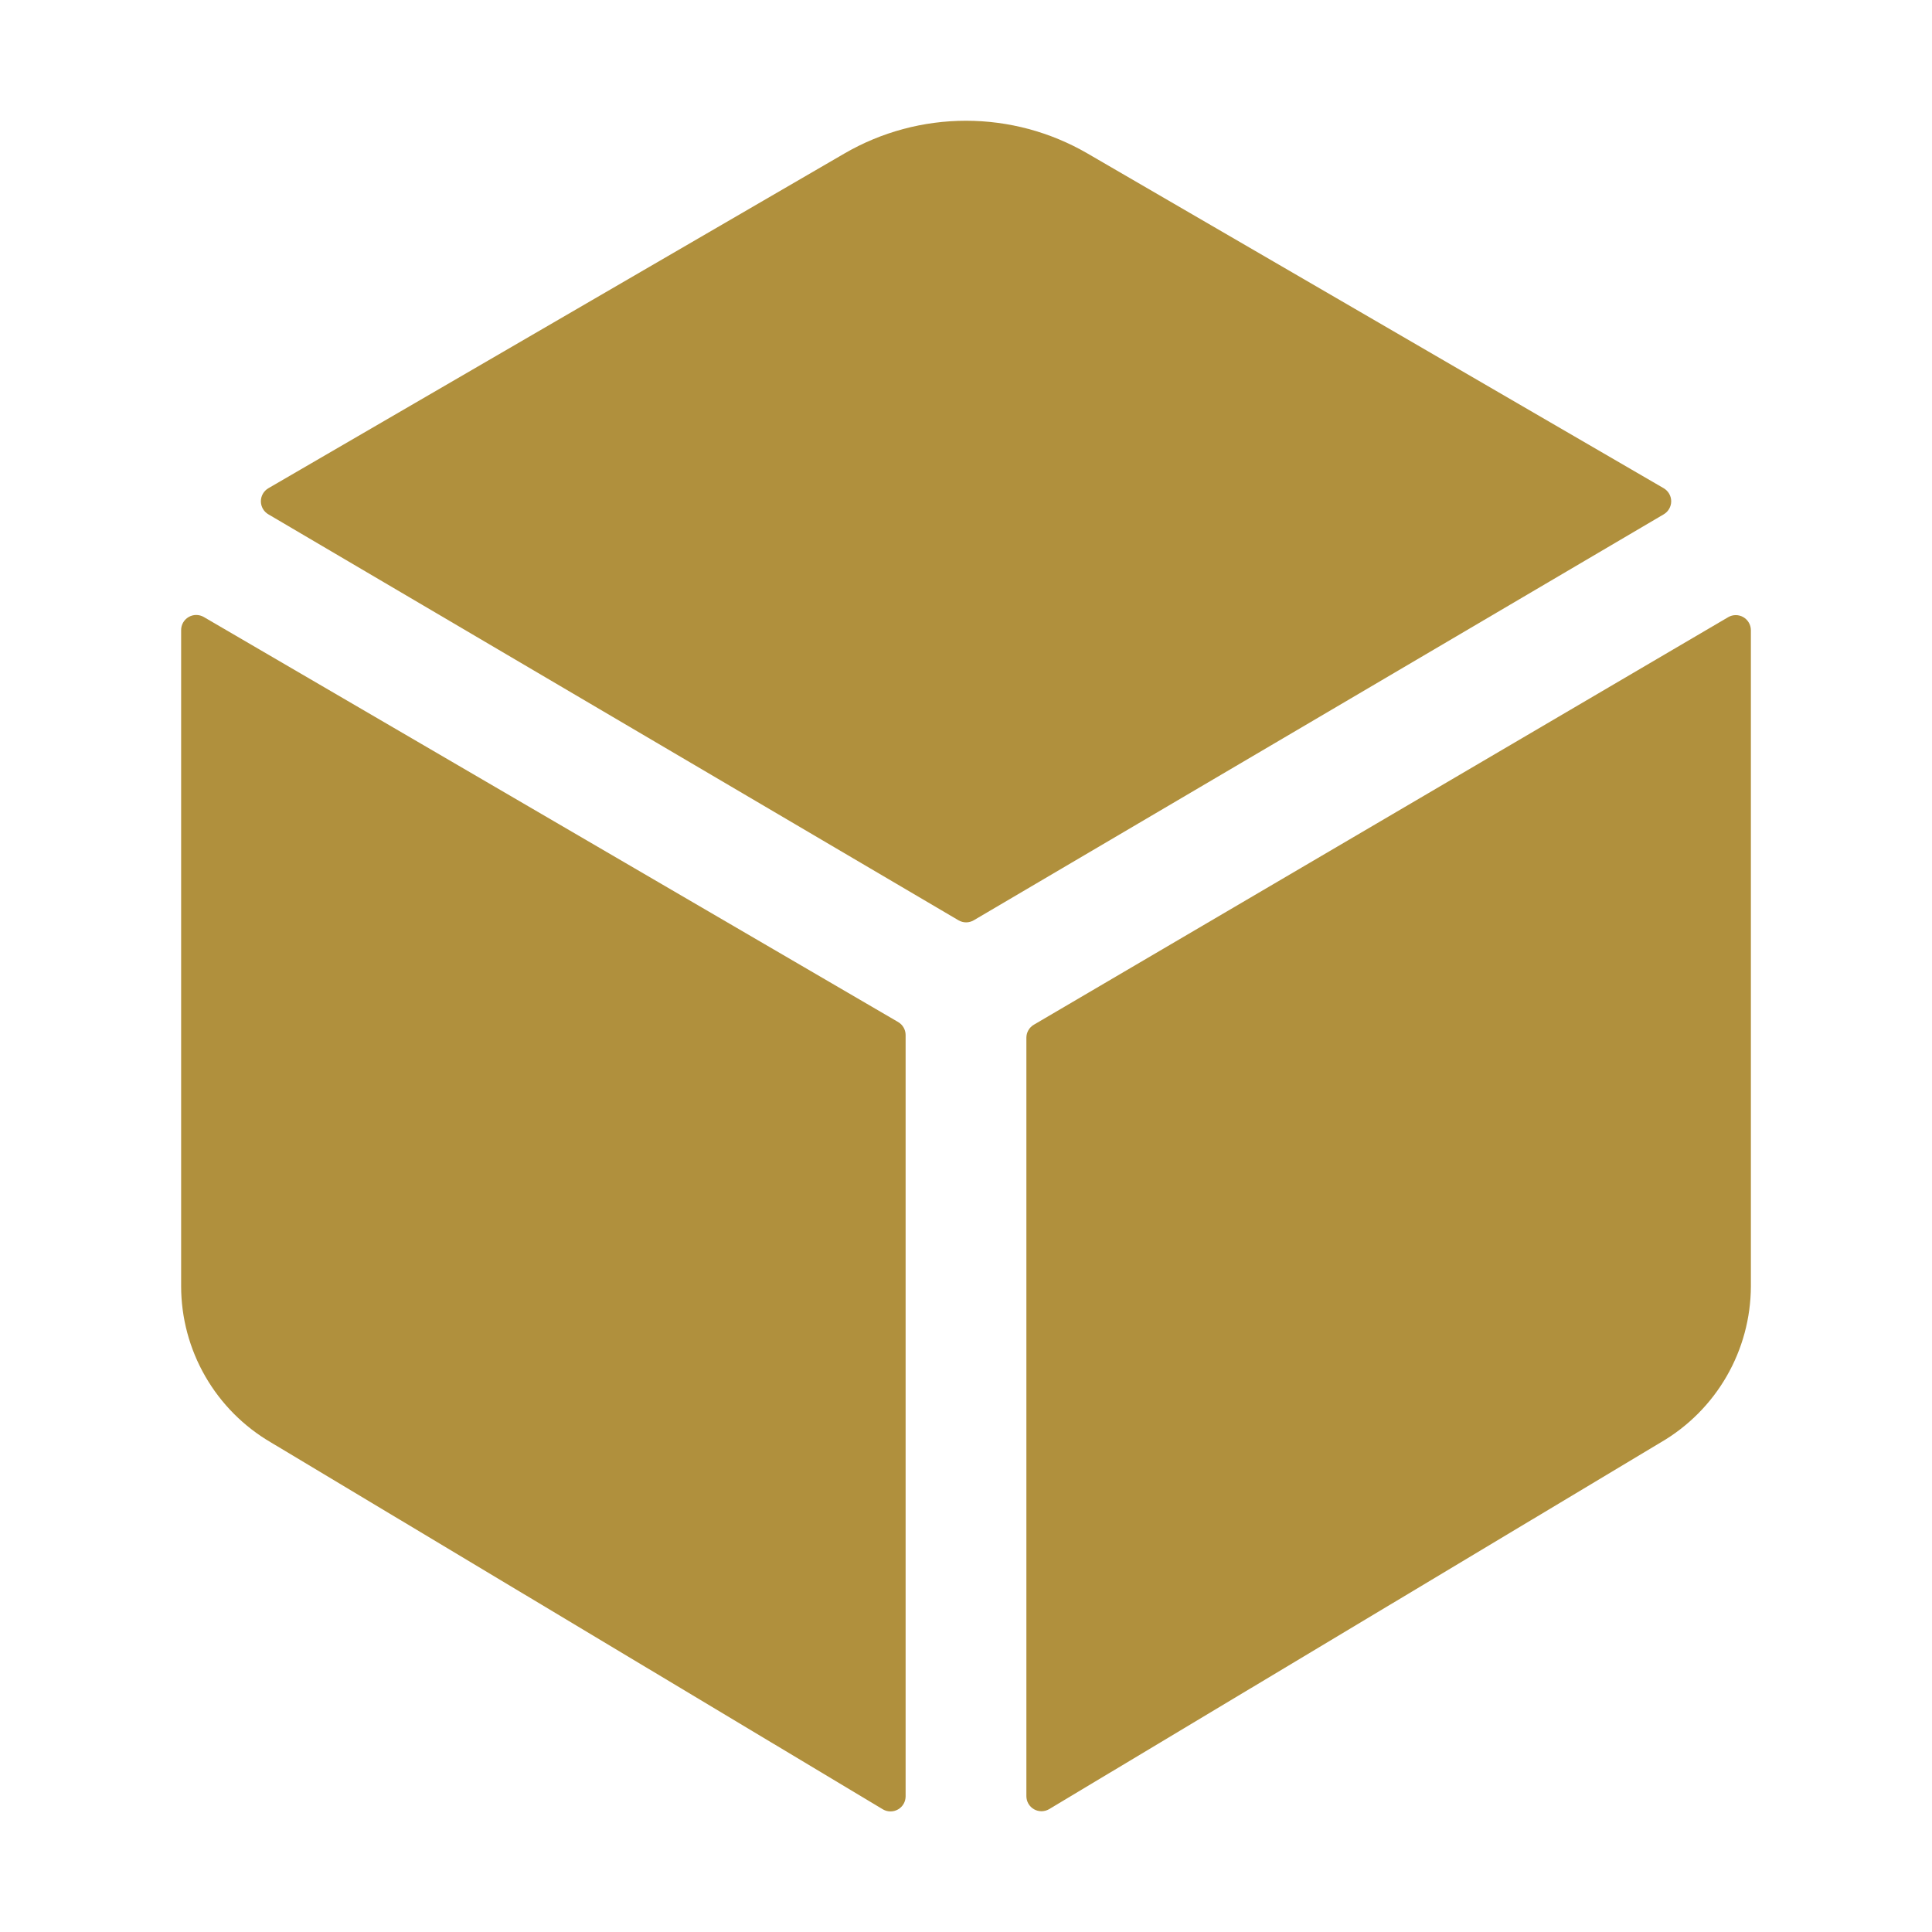 <?xml version="1.0" encoding="UTF-8"?> <svg xmlns="http://www.w3.org/2000/svg" width="94" height="94" viewBox="0 0 94 94" fill="none"><path d="M80.947 25.024C81.057 24.959 81.149 24.867 81.213 24.755C81.277 24.644 81.311 24.518 81.311 24.39C81.311 24.261 81.277 24.135 81.213 24.024C81.149 23.913 81.057 23.82 80.947 23.755L52.904 7.463C51.11 6.423 49.073 5.875 46.999 5.875C44.925 5.875 42.888 6.423 41.094 7.463L13.057 23.755C12.946 23.82 12.854 23.913 12.79 24.024C12.726 24.135 12.693 24.261 12.693 24.39C12.693 24.518 12.726 24.644 12.79 24.755C12.854 24.867 12.946 24.959 13.057 25.024L46.633 44.775C46.746 44.841 46.874 44.877 47.005 44.877C47.137 44.877 47.265 44.841 47.378 44.775L80.947 25.024Z" fill="#B0903D"></path><path d="M9.914 30.019C9.802 29.955 9.675 29.921 9.546 29.921C9.416 29.921 9.289 29.956 9.178 30.021C9.066 30.086 8.973 30.179 8.909 30.291C8.845 30.404 8.812 30.531 8.813 30.66V62.585C8.815 64.124 9.221 65.635 9.989 66.968C10.757 68.301 11.86 69.41 13.189 70.184L42.961 88.035C43.072 88.1 43.199 88.133 43.328 88.133C43.457 88.133 43.583 88.1 43.695 88.035C43.807 87.971 43.899 87.878 43.964 87.767C44.028 87.655 44.062 87.529 44.062 87.4V50.36C44.062 50.231 44.028 50.105 43.964 49.993C43.9 49.882 43.807 49.789 43.695 49.724L9.914 30.019Z" fill="#B0903D"></path><path d="M49.938 50.488V87.391C49.938 87.519 49.972 87.646 50.036 87.757C50.101 87.869 50.193 87.962 50.305 88.026C50.417 88.09 50.543 88.124 50.672 88.124C50.801 88.124 50.928 88.09 51.039 88.026L80.809 70.175C82.137 69.402 83.24 68.294 84.008 66.963C84.776 65.632 85.183 64.122 85.188 62.585V30.66C85.187 30.531 85.153 30.405 85.088 30.294C85.023 30.183 84.931 30.09 84.819 30.026C84.708 29.962 84.581 29.928 84.453 29.928C84.324 29.928 84.197 29.962 84.086 30.027L50.305 49.855C50.193 49.919 50.101 50.011 50.036 50.123C49.972 50.234 49.938 50.36 49.938 50.488Z" fill="#B0903D"></path></svg> 